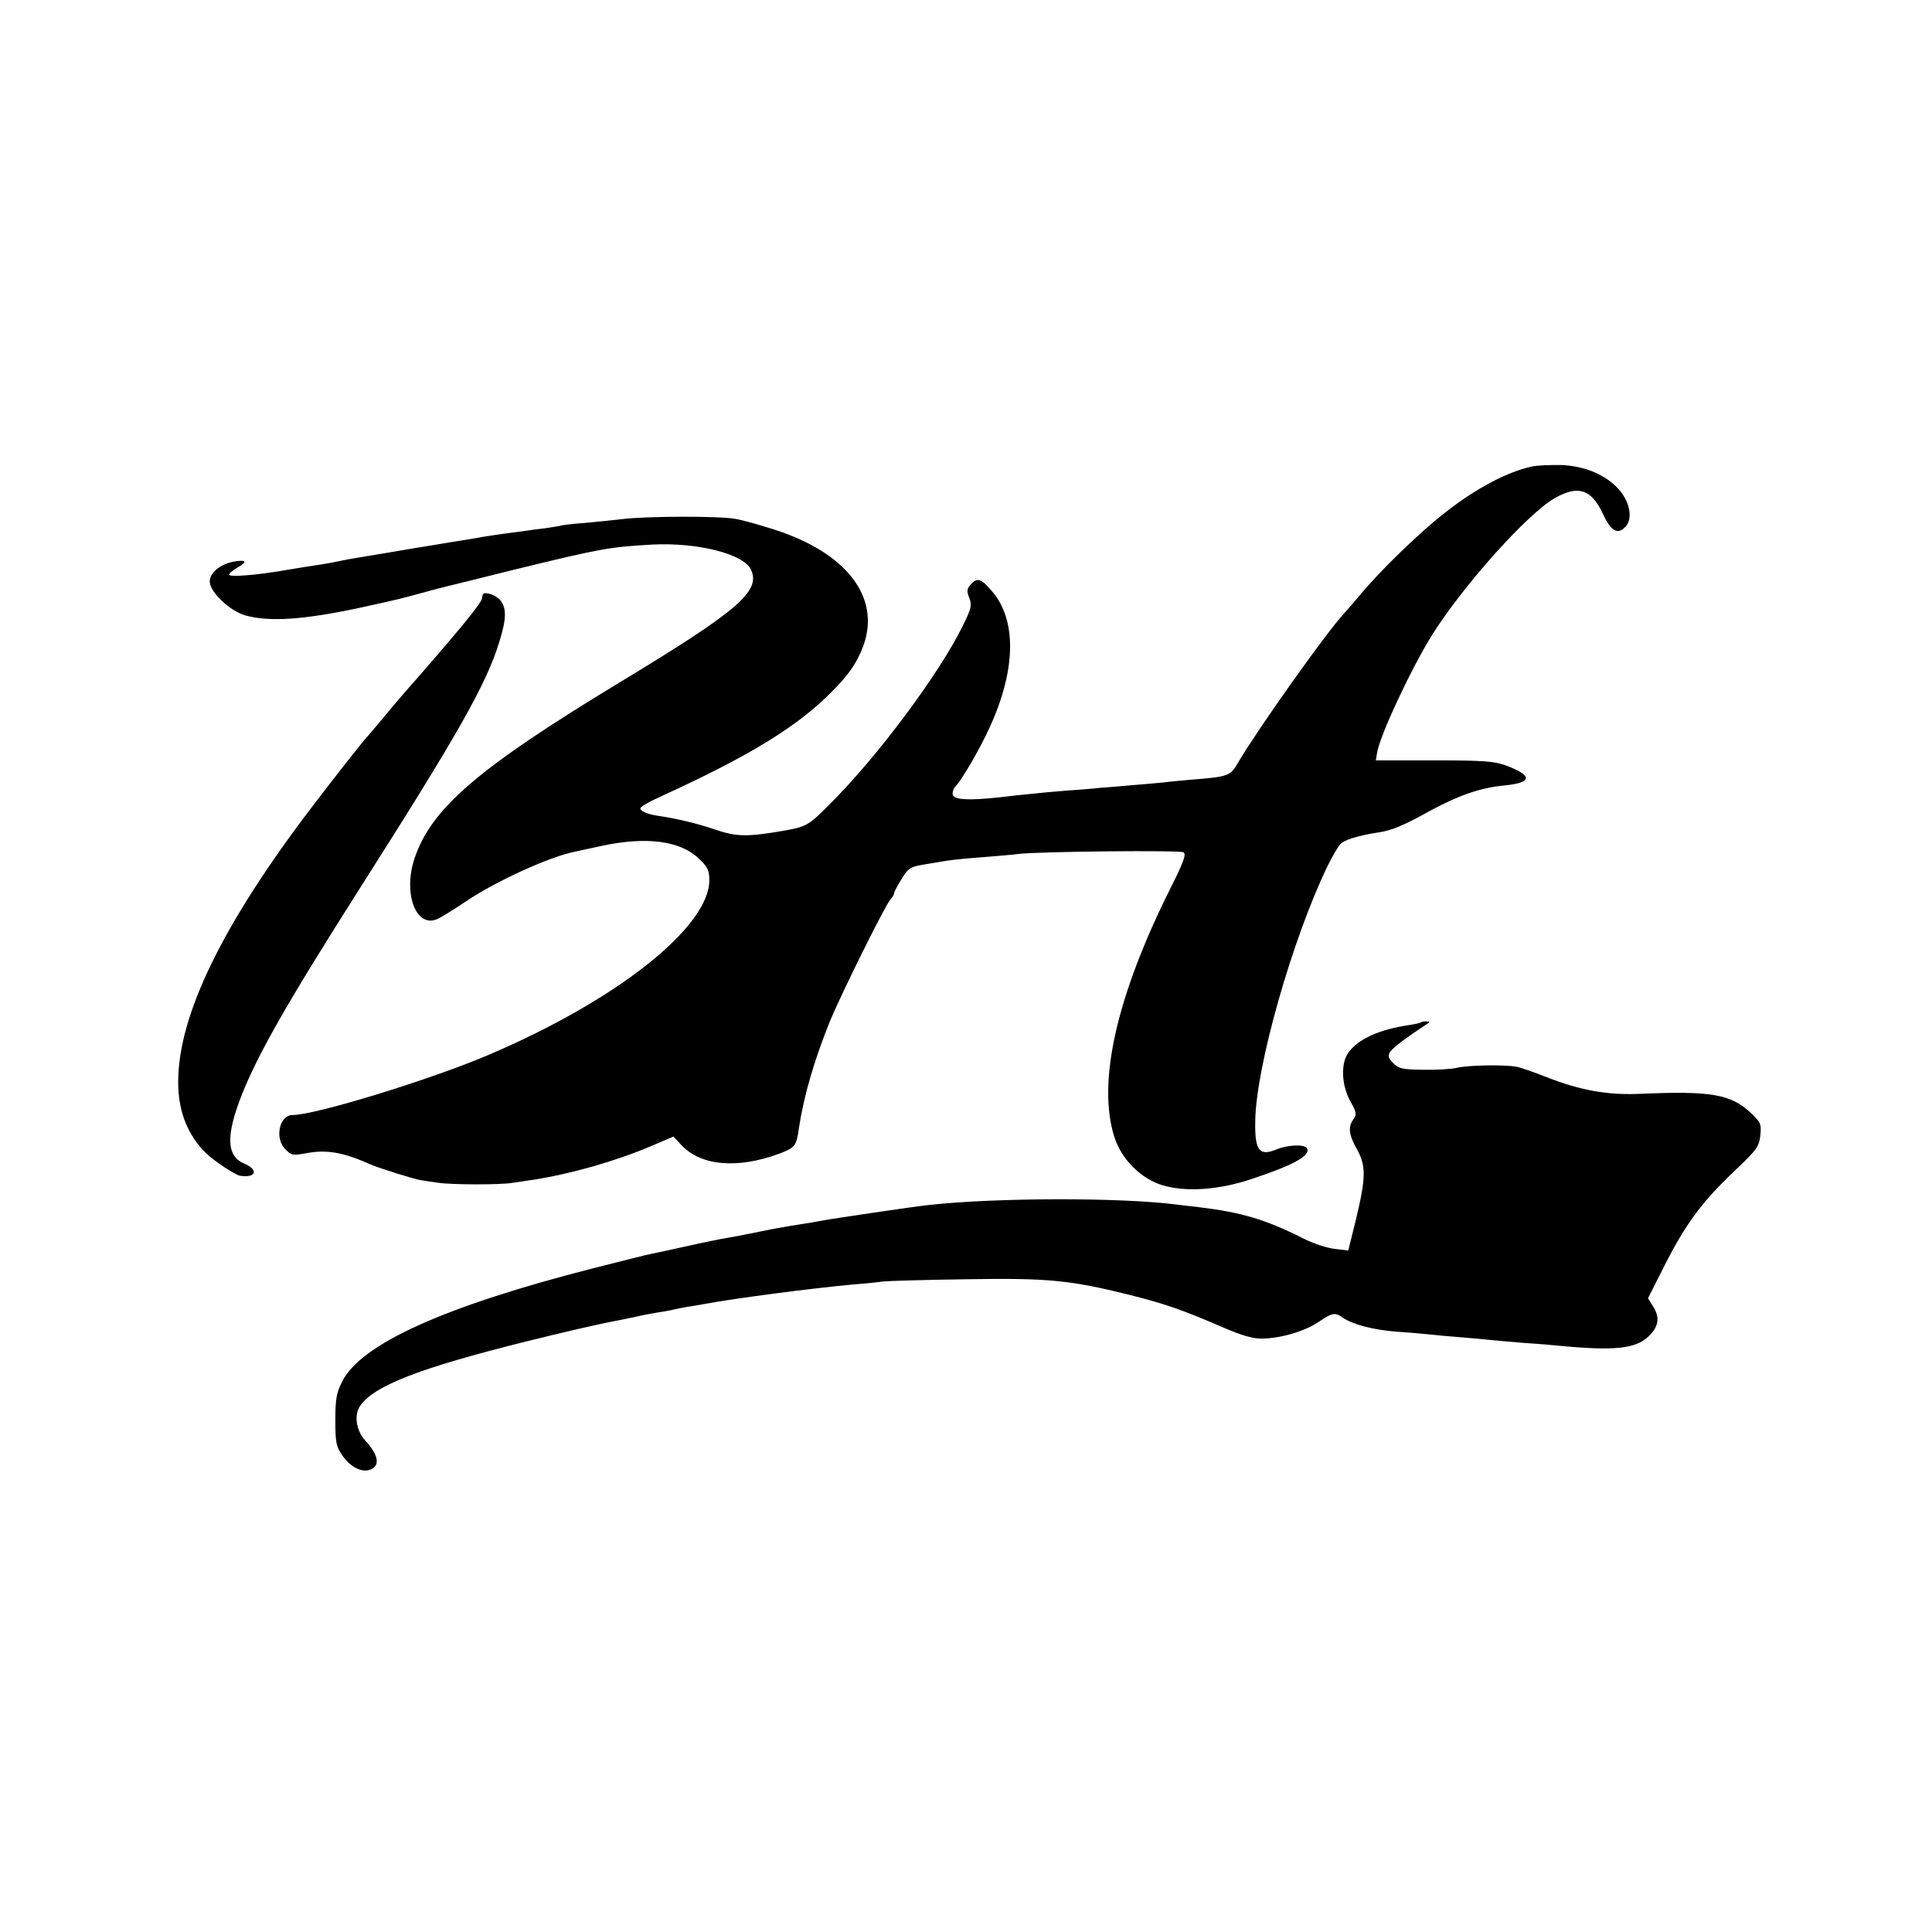 <?xml version="1.0" standalone="no"?>
<!DOCTYPE svg PUBLIC "-//W3C//DTD SVG 20010904//EN"
 "http://www.w3.org/TR/2001/REC-SVG-20010904/DTD/svg10.dtd">
<svg version="1.0" xmlns="http://www.w3.org/2000/svg"
 width="700pt" height="700pt" viewBox="0 0 700 700"
 preserveAspectRatio="xMidYMid meet">
<g transform="translate(0,700) scale(0.1,-0.1)"
fill="#000000" stroke="none">
<path d="M5547 5309 c-88 -20 -198 -78 -307 -163 -95 -73 -243 -217 -316 -306
-16 -19 -39 -46 -52 -60 -68 -73 -314 -421 -385 -541 -29 -51 -34 -53 -172
-64 -33 -3 -78 -7 -100 -10 -22 -2 -74 -7 -115 -10 -41 -4 -95 -8 -120 -10
-25 -3 -79 -7 -120 -10 -41 -3 -95 -8 -120 -11 -25 -2 -79 -8 -120 -13 -113
-12 -164 -9 -168 10 -2 9 3 23 10 30 23 23 87 133 123 212 96 208 100 390 9
495 -39 46 -53 51 -77 24 -14 -15 -15 -23 -5 -49 10 -26 7 -38 -22 -97 -83
-172 -312 -480 -486 -652 -73 -74 -83 -79 -159 -93 -139 -24 -176 -23 -253 3
-64 22 -143 41 -207 50 -36 5 -65 17 -65 27 0 6 35 26 78 45 317 145 491 251
617 379 61 61 90 104 113 165 64 176 -61 339 -328 423 -47 15 -107 32 -135 37
-59 11 -328 10 -412 -1 -32 -4 -94 -10 -138 -14 -43 -3 -82 -8 -85 -10 -3 -1
-27 -5 -55 -9 -27 -3 -65 -8 -83 -11 -18 -2 -52 -7 -75 -10 -23 -3 -53 -8 -67
-10 -14 -3 -40 -7 -57 -10 -18 -3 -46 -7 -63 -10 -16 -3 -43 -7 -60 -10 -16
-3 -45 -7 -62 -10 -18 -3 -58 -10 -88 -15 -30 -5 -71 -12 -90 -15 -19 -3 -48
-8 -65 -11 -16 -3 -37 -7 -45 -9 -8 -2 -33 -6 -55 -10 -22 -3 -79 -12 -126
-20 -108 -19 -209 -27 -209 -17 0 4 14 16 31 26 38 22 32 29 -15 21 -49 -10
-86 -40 -86 -72 0 -38 74 -108 130 -123 86 -24 211 -15 405 26 151 33 150 33
231 55 40 11 81 22 91 24 10 2 117 29 238 59 323 79 351 84 510 93 163 8 330
-34 356 -91 36 -78 -45 -148 -480 -411 -508 -308 -678 -453 -739 -635 -42
-125 4 -251 80 -221 13 5 60 34 106 65 108 73 301 161 394 180 13 3 56 12 97
21 162 35 285 19 352 -45 33 -31 39 -43 39 -79 0 -169 -332 -433 -795 -631
-209 -90 -632 -220 -715 -220 -48 0 -66 -85 -26 -124 21 -22 27 -23 72 -15 76
15 136 5 239 -41 30 -13 157 -53 180 -56 11 -2 38 -6 60 -9 47 -8 226 -8 270
-1 17 2 50 8 75 11 140 22 301 68 428 122 l82 35 29 -31 c71 -76 205 -87 357
-30 55 21 60 27 69 94 18 117 55 243 112 385 42 101 199 418 219 441 8 8 14
19 14 24 0 4 12 27 27 51 26 41 31 44 95 54 85 15 104 17 208 25 47 4 101 8
120 11 75 9 586 14 598 6 11 -7 0 -36 -46 -128 -196 -391 -267 -703 -205 -902
26 -83 98 -154 177 -177 85 -25 206 -16 323 24 151 50 214 85 198 111 -9 15
-70 12 -111 -5 -61 -25 -78 -4 -76 102 2 196 134 660 261 923 17 35 38 71 47
81 14 16 66 32 139 43 47 7 91 25 184 77 105 57 185 85 271 93 103 10 105 36
5 73 -43 15 -81 18 -260 18 l-210 0 4 25 c8 61 127 314 202 433 115 181 343
435 442 492 84 48 133 33 174 -56 30 -64 54 -78 83 -47 25 27 17 83 -19 128
-45 56 -124 91 -212 95 -41 1 -91 -1 -112 -6z"/>
<path d="M1749 4845 c-1 -3 -2 -9 -3 -14 -2 -17 -90 -124 -285 -346 -14 -16
-49 -57 -76 -90 -28 -33 -52 -62 -55 -65 -13 -12 -163 -204 -231 -295 -313
-419 -462 -740 -453 -976 4 -94 36 -172 98 -235 28 -28 109 -82 126 -84 58 -9
68 22 15 44 -65 27 -67 102 -9 249 59 149 168 340 430 752 354 556 456 736
503 889 27 86 27 126 1 154 -18 19 -58 30 -61 17z"/>
<path d="M5149 3296 c-2 -2 -22 -7 -44 -10 -107 -16 -183 -50 -219 -99 -29
-39 -26 -119 7 -178 22 -39 23 -47 11 -64 -21 -28 -17 -57 13 -110 33 -60 32
-102 -4 -253 l-28 -113 -49 6 c-27 3 -77 19 -110 36 -139 70 -225 96 -381 115
-22 2 -57 7 -77 9 -203 27 -661 26 -903 -1 -50 -5 -347 -49 -395 -58 -14 -3
-43 -8 -65 -11 -81 -13 -101 -17 -170 -31 -38 -8 -86 -17 -105 -20 -19 -3 -84
-16 -145 -30 -60 -13 -119 -26 -130 -28 -11 -2 -103 -25 -205 -51 -540 -138
-844 -275 -911 -412 -20 -40 -24 -63 -24 -139 0 -80 3 -95 25 -127 28 -41 68
-62 98 -53 41 13 35 53 -15 107 -32 35 -41 91 -19 124 48 73 214 138 604 235
145 36 271 65 332 76 22 4 68 14 95 20 6 1 28 5 50 9 22 3 47 8 55 10 8 2 31
7 50 10 19 3 46 7 60 10 119 22 389 57 540 71 41 3 91 8 110 11 19 2 154 6
300 8 295 5 377 -3 590 -56 132 -33 197 -56 345 -120 62 -27 104 -39 135 -39
67 0 157 26 207 60 50 34 60 36 88 16 36 -25 109 -44 195 -51 47 -3 101 -8
120 -10 19 -2 69 -7 110 -10 41 -3 91 -8 110 -10 19 -2 76 -7 125 -11 50 -3
106 -8 125 -10 199 -19 275 -11 322 33 37 35 43 68 19 107 l-20 32 60 119 c75
148 135 230 250 339 84 80 92 90 97 132 4 42 2 47 -35 82 -71 67 -144 80 -395
69 -123 -6 -222 12 -349 62 -41 16 -88 33 -105 36 -44 8 -174 6 -216 -4 -21
-5 -76 -8 -123 -7 -73 1 -88 4 -107 24 -18 18 -20 26 -12 40 9 15 64 56 130
99 16 10 16 12 3 12 -9 1 -18 -1 -20 -3z"/>
</g>
</svg>
